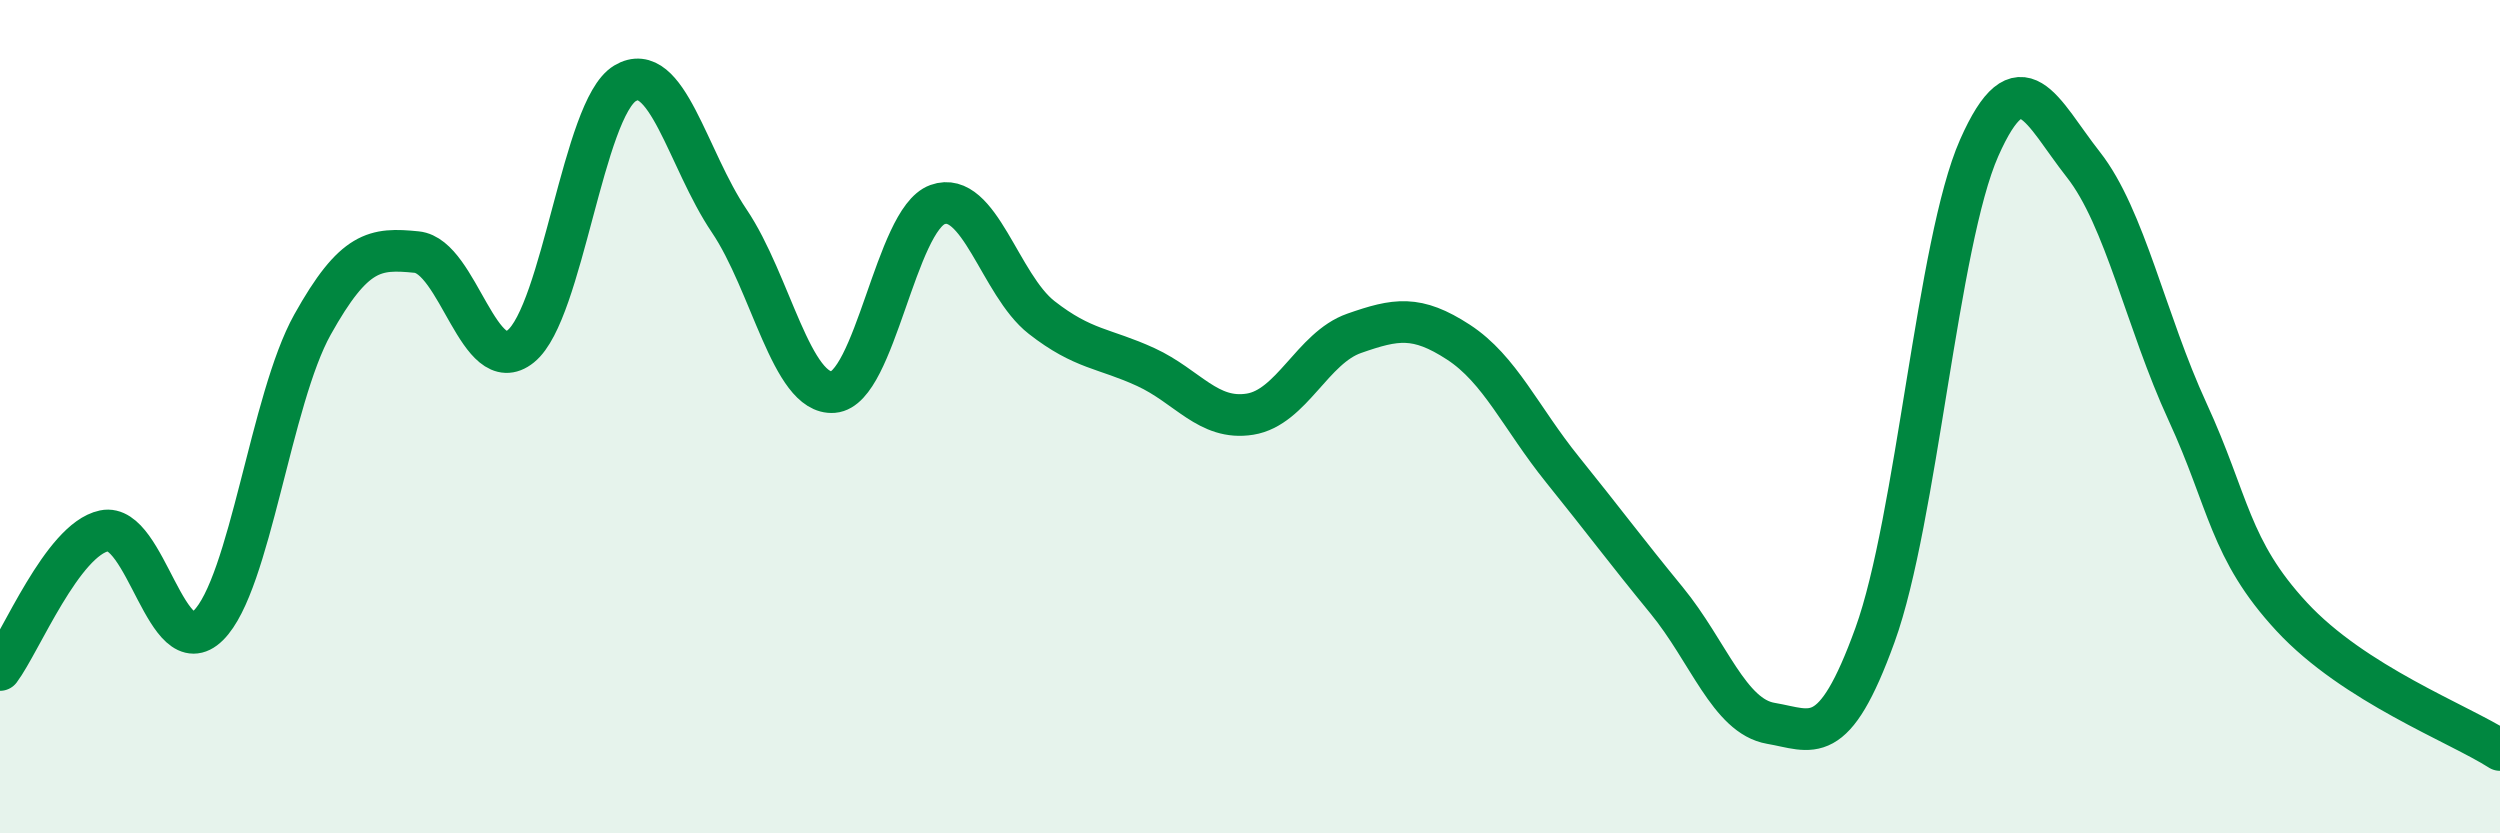 
    <svg width="60" height="20" viewBox="0 0 60 20" xmlns="http://www.w3.org/2000/svg">
      <path
        d="M 0,16.08 C 0.5,15.41 1.5,12.95 2.5,12.74 C 3.5,12.53 4,16 5,15.01 C 6,14.02 6.5,9.58 7.5,7.79 C 8.5,6 9,5.95 10,6.05 C 11,6.15 11.5,9.12 12.5,8.31 C 13.5,7.5 14,2.6 15,2 C 16,1.4 16.5,3.82 17.5,5.3 C 18.5,6.78 19,9.49 20,9.41 C 21,9.33 21.5,5.27 22.5,4.91 C 23.5,4.55 24,6.84 25,7.62 C 26,8.4 26.5,8.35 27.5,8.81 C 28.5,9.27 29,10.1 30,9.94 C 31,9.78 31.5,8.35 32.5,8 C 33.5,7.65 34,7.56 35,8.21 C 36,8.86 36.5,10.03 37.5,11.27 C 38.5,12.51 39,13.19 40,14.41 C 41,15.63 41.5,17.19 42.5,17.36 C 43.5,17.53 44,18 45,15.24 C 46,12.48 46.5,5.81 47.5,3.55 C 48.5,1.29 49,2.68 50,3.95 C 51,5.22 51.5,7.71 52.5,9.88 C 53.5,12.05 53.5,13.18 55,14.8 C 56.5,16.42 59,17.36 60,18L60 20L0 20Z"
        fill="#008740"
        opacity="0.1"
        stroke-linecap="round"
        stroke-linejoin="round"
      />
      <path
        d="M 0,16.08 C 0.5,15.41 1.5,12.95 2.5,12.74 C 3.5,12.53 4,16 5,15.01 C 6,14.02 6.5,9.58 7.5,7.79 C 8.5,6 9,5.95 10,6.05 C 11,6.15 11.5,9.12 12.5,8.31 C 13.5,7.5 14,2.6 15,2 C 16,1.4 16.5,3.82 17.5,5.3 C 18.5,6.78 19,9.49 20,9.41 C 21,9.33 21.5,5.27 22.5,4.91 C 23.5,4.55 24,6.84 25,7.62 C 26,8.4 26.5,8.35 27.5,8.81 C 28.5,9.27 29,10.1 30,9.94 C 31,9.78 31.5,8.35 32.5,8 C 33.5,7.65 34,7.56 35,8.21 C 36,8.86 36.5,10.03 37.5,11.27 C 38.5,12.51 39,13.19 40,14.41 C 41,15.63 41.5,17.19 42.5,17.36 C 43.5,17.53 44,18 45,15.24 C 46,12.48 46.5,5.81 47.5,3.55 C 48.5,1.29 49,2.68 50,3.95 C 51,5.22 51.5,7.71 52.5,9.88 C 53.5,12.05 53.5,13.18 55,14.8 C 56.5,16.42 59,17.36 60,18"
        stroke="#008740"
        stroke-width="1"
        fill="none"
        stroke-linecap="round"
        stroke-linejoin="round"
      />
    </svg>
  